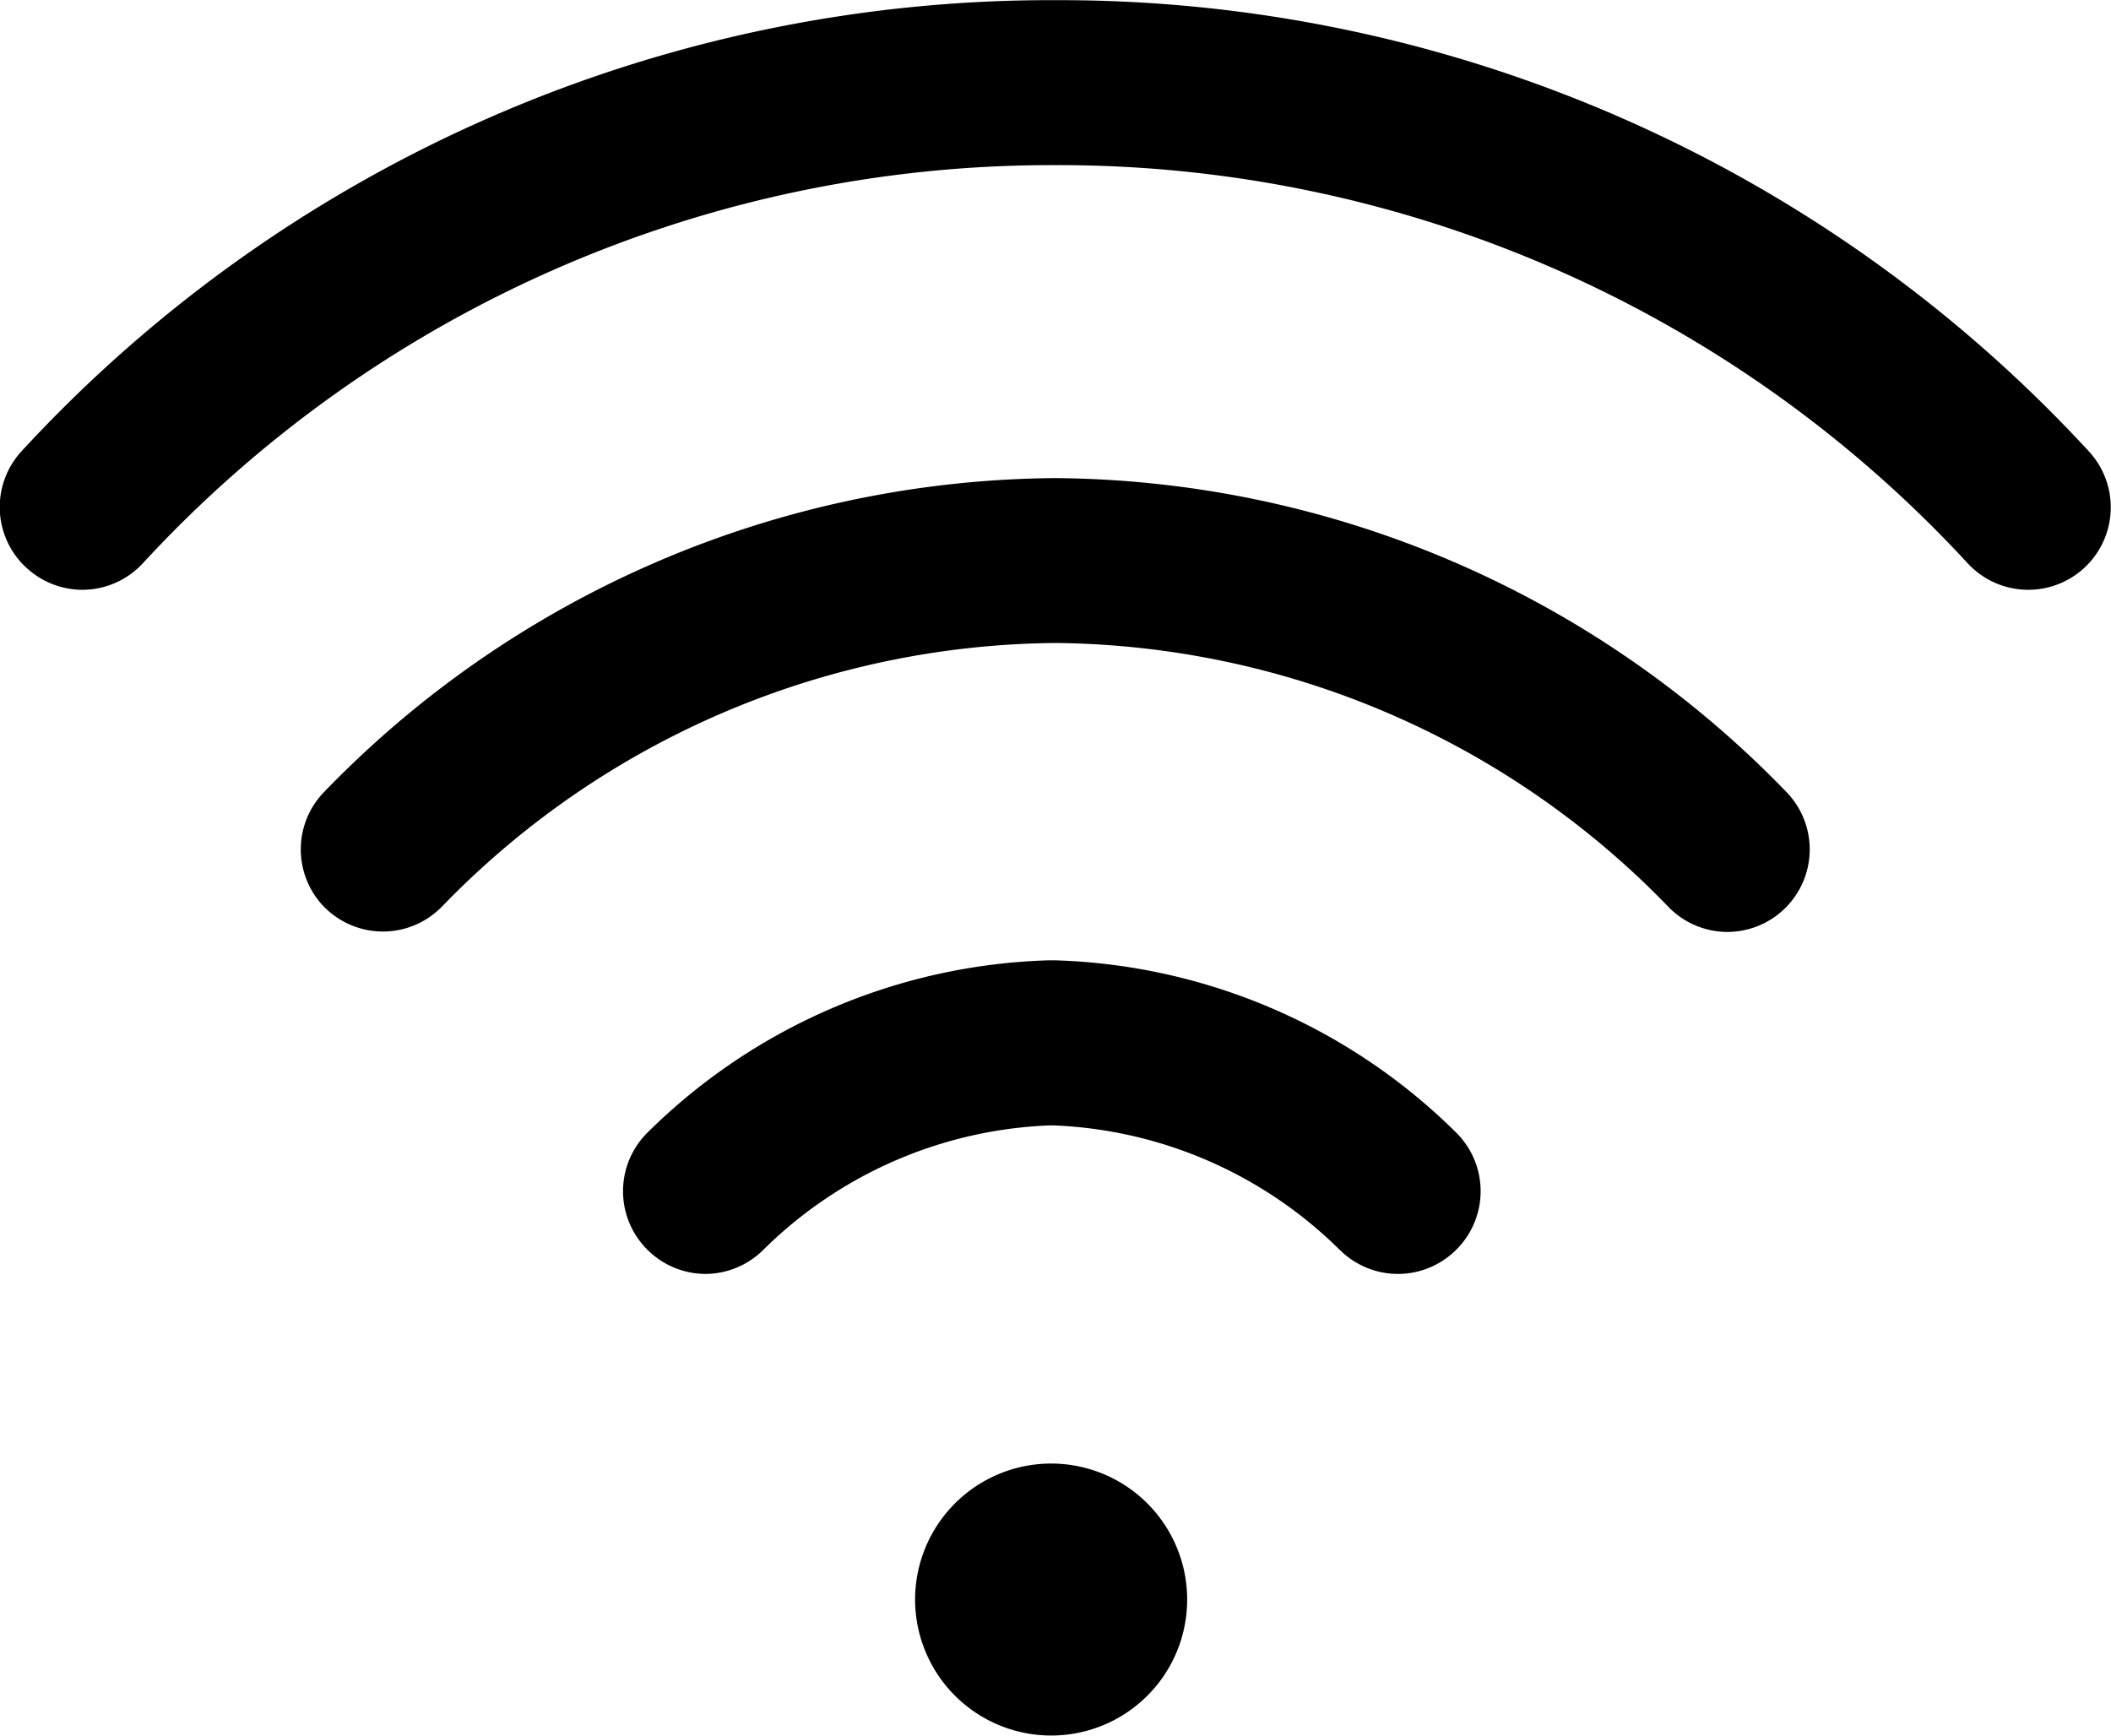 <svg xmlns="http://www.w3.org/2000/svg" width="25.604" height="21.053" viewBox="0 0 25.604 21.053">
  <path id="Tracé_11562" data-name="Tracé 11562" d="M-12340.9-8521.6a1.651,1.651,0,0,1,1.65-1.65,1.65,1.65,0,0,1,1.65,1.65,1.649,1.649,0,0,1-1.65,1.649A1.651,1.651,0,0,1-12340.9-8521.6Zm5.151-4.241a5.226,5.226,0,0,0-3.46-1.51h-.073a5.224,5.224,0,0,0-3.46,1.51,1,1,0,0,1-.7.291,1,1,0,0,1-.711-.3,1,1,0,0,1,.007-1.414,7.216,7.216,0,0,1,4.867-2.09h.074a7.22,7.22,0,0,1,4.868,2.09,1,1,0,0,1,.007,1.414,1,1,0,0,1-.711.3A1,1,0,0,1-12335.747-8525.84Zm-12.306-4.148a1,1,0,0,1-.006-1.414,12.455,12.455,0,0,1,8.861-3.8,12.459,12.459,0,0,1,8.861,3.8,1,1,0,0,1-.006,1.414,1,1,0,0,1-.705.291,1,1,0,0,1-.709-.3,10.47,10.47,0,0,0-7.441-3.205,10.471,10.471,0,0,0-7.441,3.2,1,1,0,0,1-.71.3A1,1,0,0,1-12348.053-8529.988Zm-3.629-4.131a1,1,0,0,1-.049-1.414A16.975,16.975,0,0,1-12339.2-8541a16.975,16.975,0,0,1,12.533,5.469,1,1,0,0,1-.049,1.414,1,1,0,0,1-.683.269,1,1,0,0,1-.731-.318,14.99,14.99,0,0,0-11.07-4.833,14.99,14.99,0,0,0-11.07,4.833,1,1,0,0,1-.732.318A1,1,0,0,1-12351.682-8534.119Z" transform="translate(12351.999 8541.002)"/>
</svg>
